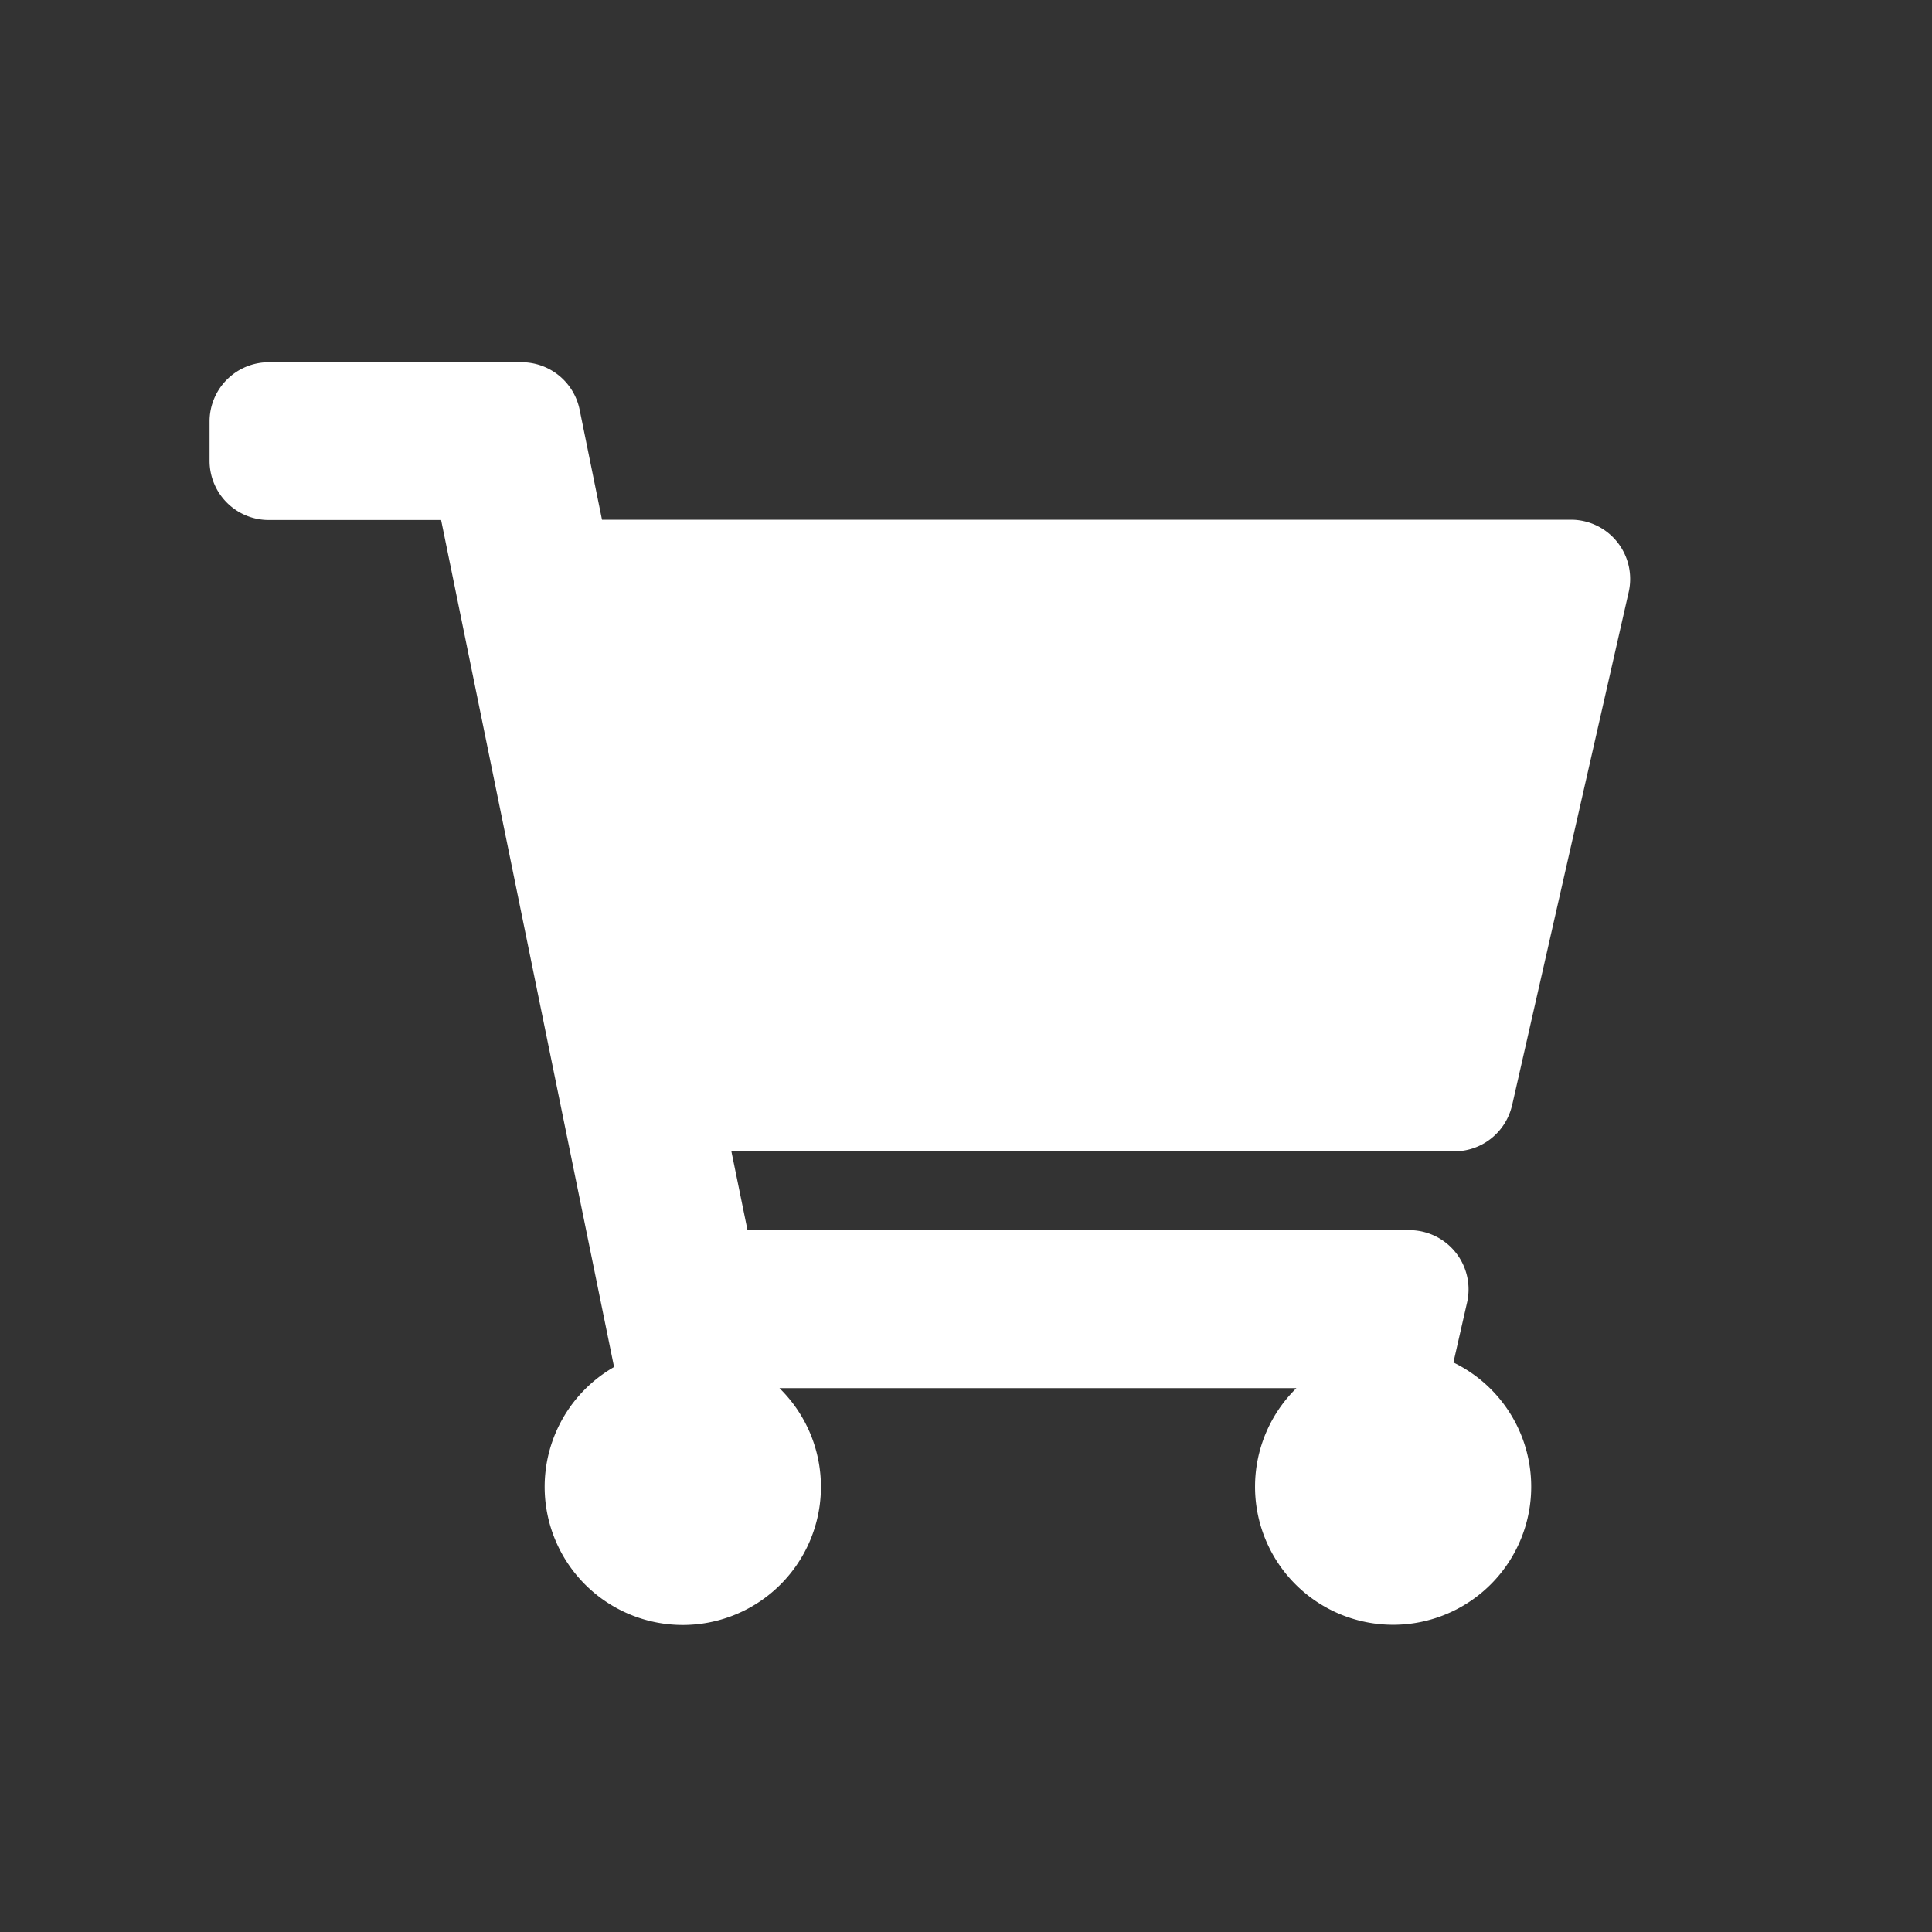 <svg xmlns="http://www.w3.org/2000/svg" width="32" height="32" viewBox="0 0 32 32">
  <rect x="0" y="0" width="32" height="32" fill="#333333" stroke="none"/>
  <g id="icon_cart_w" transform="translate(21785 21136)">
    <g id="グループ_9473" data-name="グループ 9473">
      <path id="Icon_awesome-shopping-cart" data-name="Icon awesome-shopping-cart" d="M21.574,12.308l1.931-8.5a.981.981,0,0,0-.956-1.2H6.5L6.129.784A.981.981,0,0,0,5.169,0H.981A.981.981,0,0,0,0,.981v.653a.981.981,0,0,0,.981.979H3.835L6.7,16.642a2.288,2.288,0,1,0,2.739.35h8.563a2.287,2.287,0,1,0,2.6-.425l.226-.992a.981.981,0,0,0-.955-1.2H8.91L8.643,13.07H20.619a.981.981,0,0,0,.954-.762Z" transform="translate(-21781.529 -21130)" fill="#fff"/>
      <rect id="長方形_8290" data-name="長方形 8290" width="32" height="32" transform="translate(-21785 -21136)" fill="none"/>
    </g>
  </g>
</svg>
